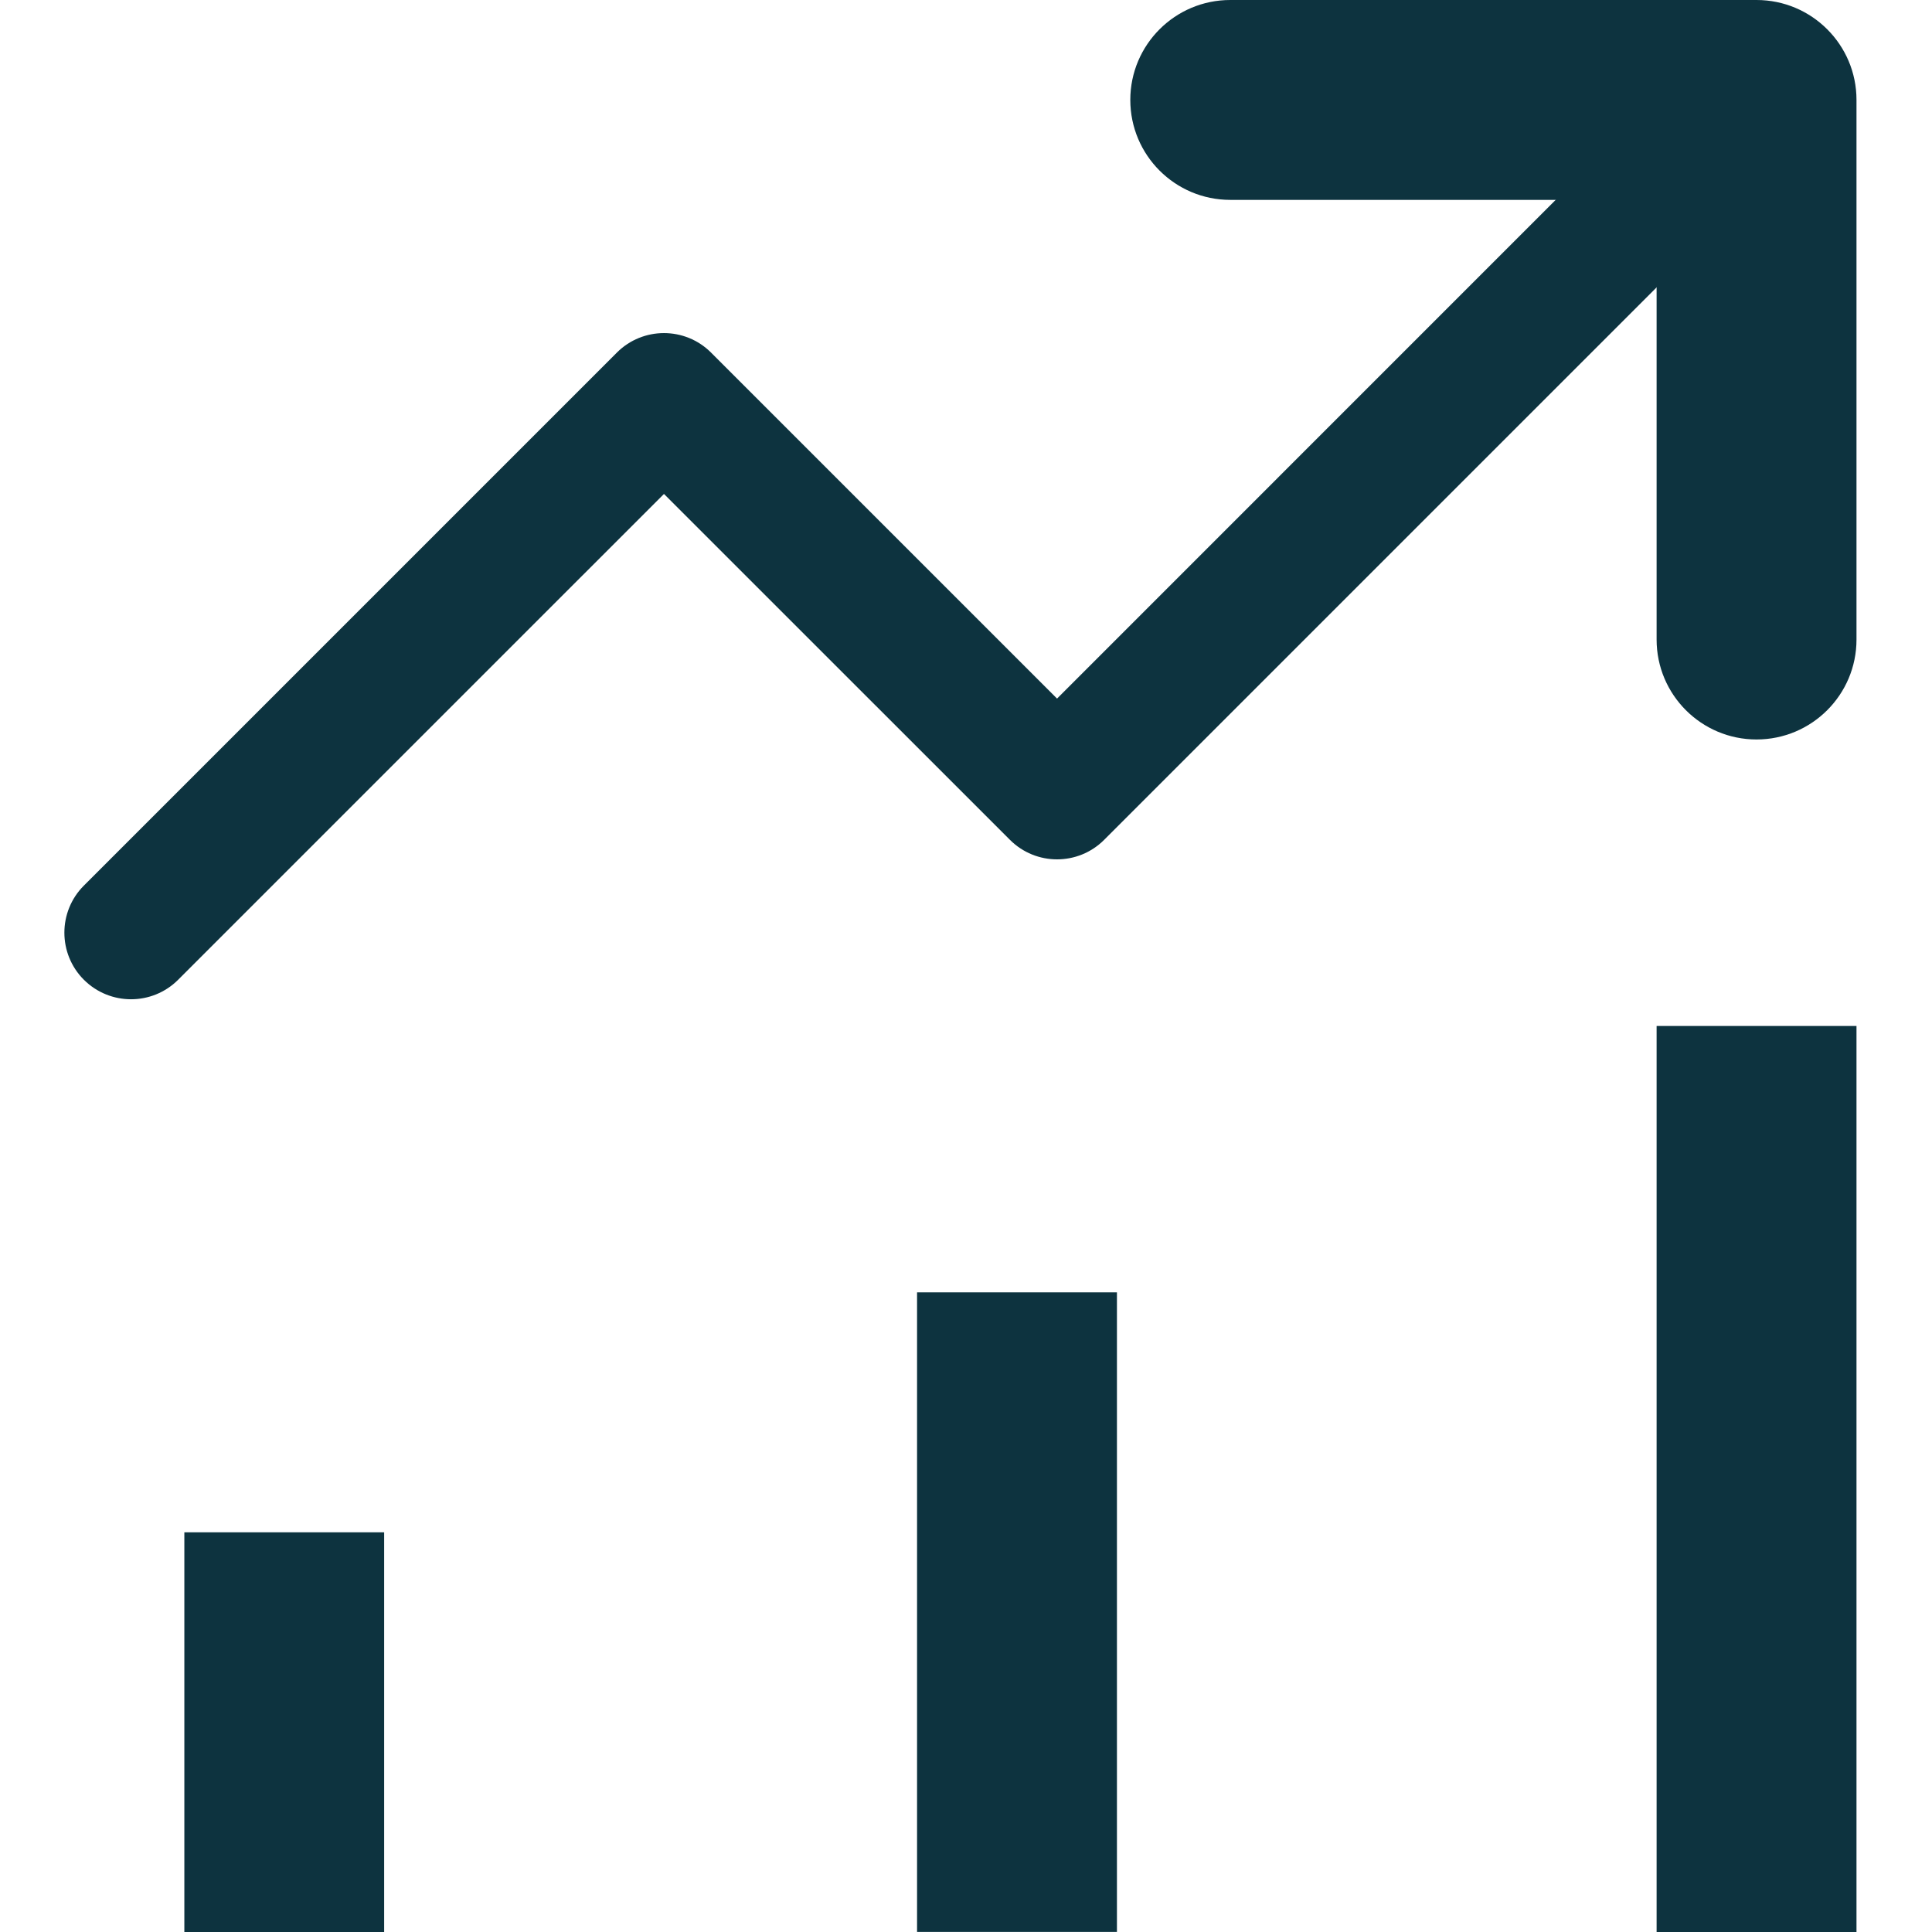 <svg width="24" height="24" viewBox="0 0 24 24" fill="none" xmlns="http://www.w3.org/2000/svg">
<g clip-path="url(#clip0_2301_37376)">
<path fill-rule="evenodd" clip-rule="evenodd" d="M22.405 0.573C22.729 0.897 22.729 1.42 22.405 1.744L13.716 10.433C13.393 10.756 12.869 10.756 12.546 10.433L8.248 6.136L2.213 12.171C1.89 12.494 1.366 12.494 1.042 12.171C0.719 11.848 0.719 11.324 1.042 11.001L7.663 4.38C7.986 4.057 8.51 4.057 8.833 4.38L13.131 8.678L21.235 0.573C21.558 0.25 22.082 0.25 22.405 0.573Z" fill="#0D333F"/>
<path fill-rule="evenodd" clip-rule="evenodd" d="M14.041 1.241C14.041 0.556 14.597 0 15.283 0H21.82C22.506 0 23.062 0.556 23.062 1.241V7.945C23.062 8.63 22.506 9.186 21.82 9.186C21.135 9.186 20.579 8.63 20.579 7.945V2.483H15.283C14.597 2.483 14.041 1.927 14.041 1.241Z" fill="#0D333F"/>
<path fill-rule="evenodd" clip-rule="evenodd" d="M2.29 24V19.035H4.772V24H2.29Z" fill="#0D333F"/>
<path fill-rule="evenodd" clip-rule="evenodd" d="M11.392 23.999V16.054H13.875V23.999H11.392Z" fill="#0D333F"/>
<path fill-rule="evenodd" clip-rule="evenodd" d="M20.579 24V12.745H23.062V24H20.579Z" fill="#0D333F"/>
</g>
<defs>
<clipPath id="clip0_2301_37376">
<rect width="24" height="24" fill="white"/>
</clipPath>
</defs>
</svg>
